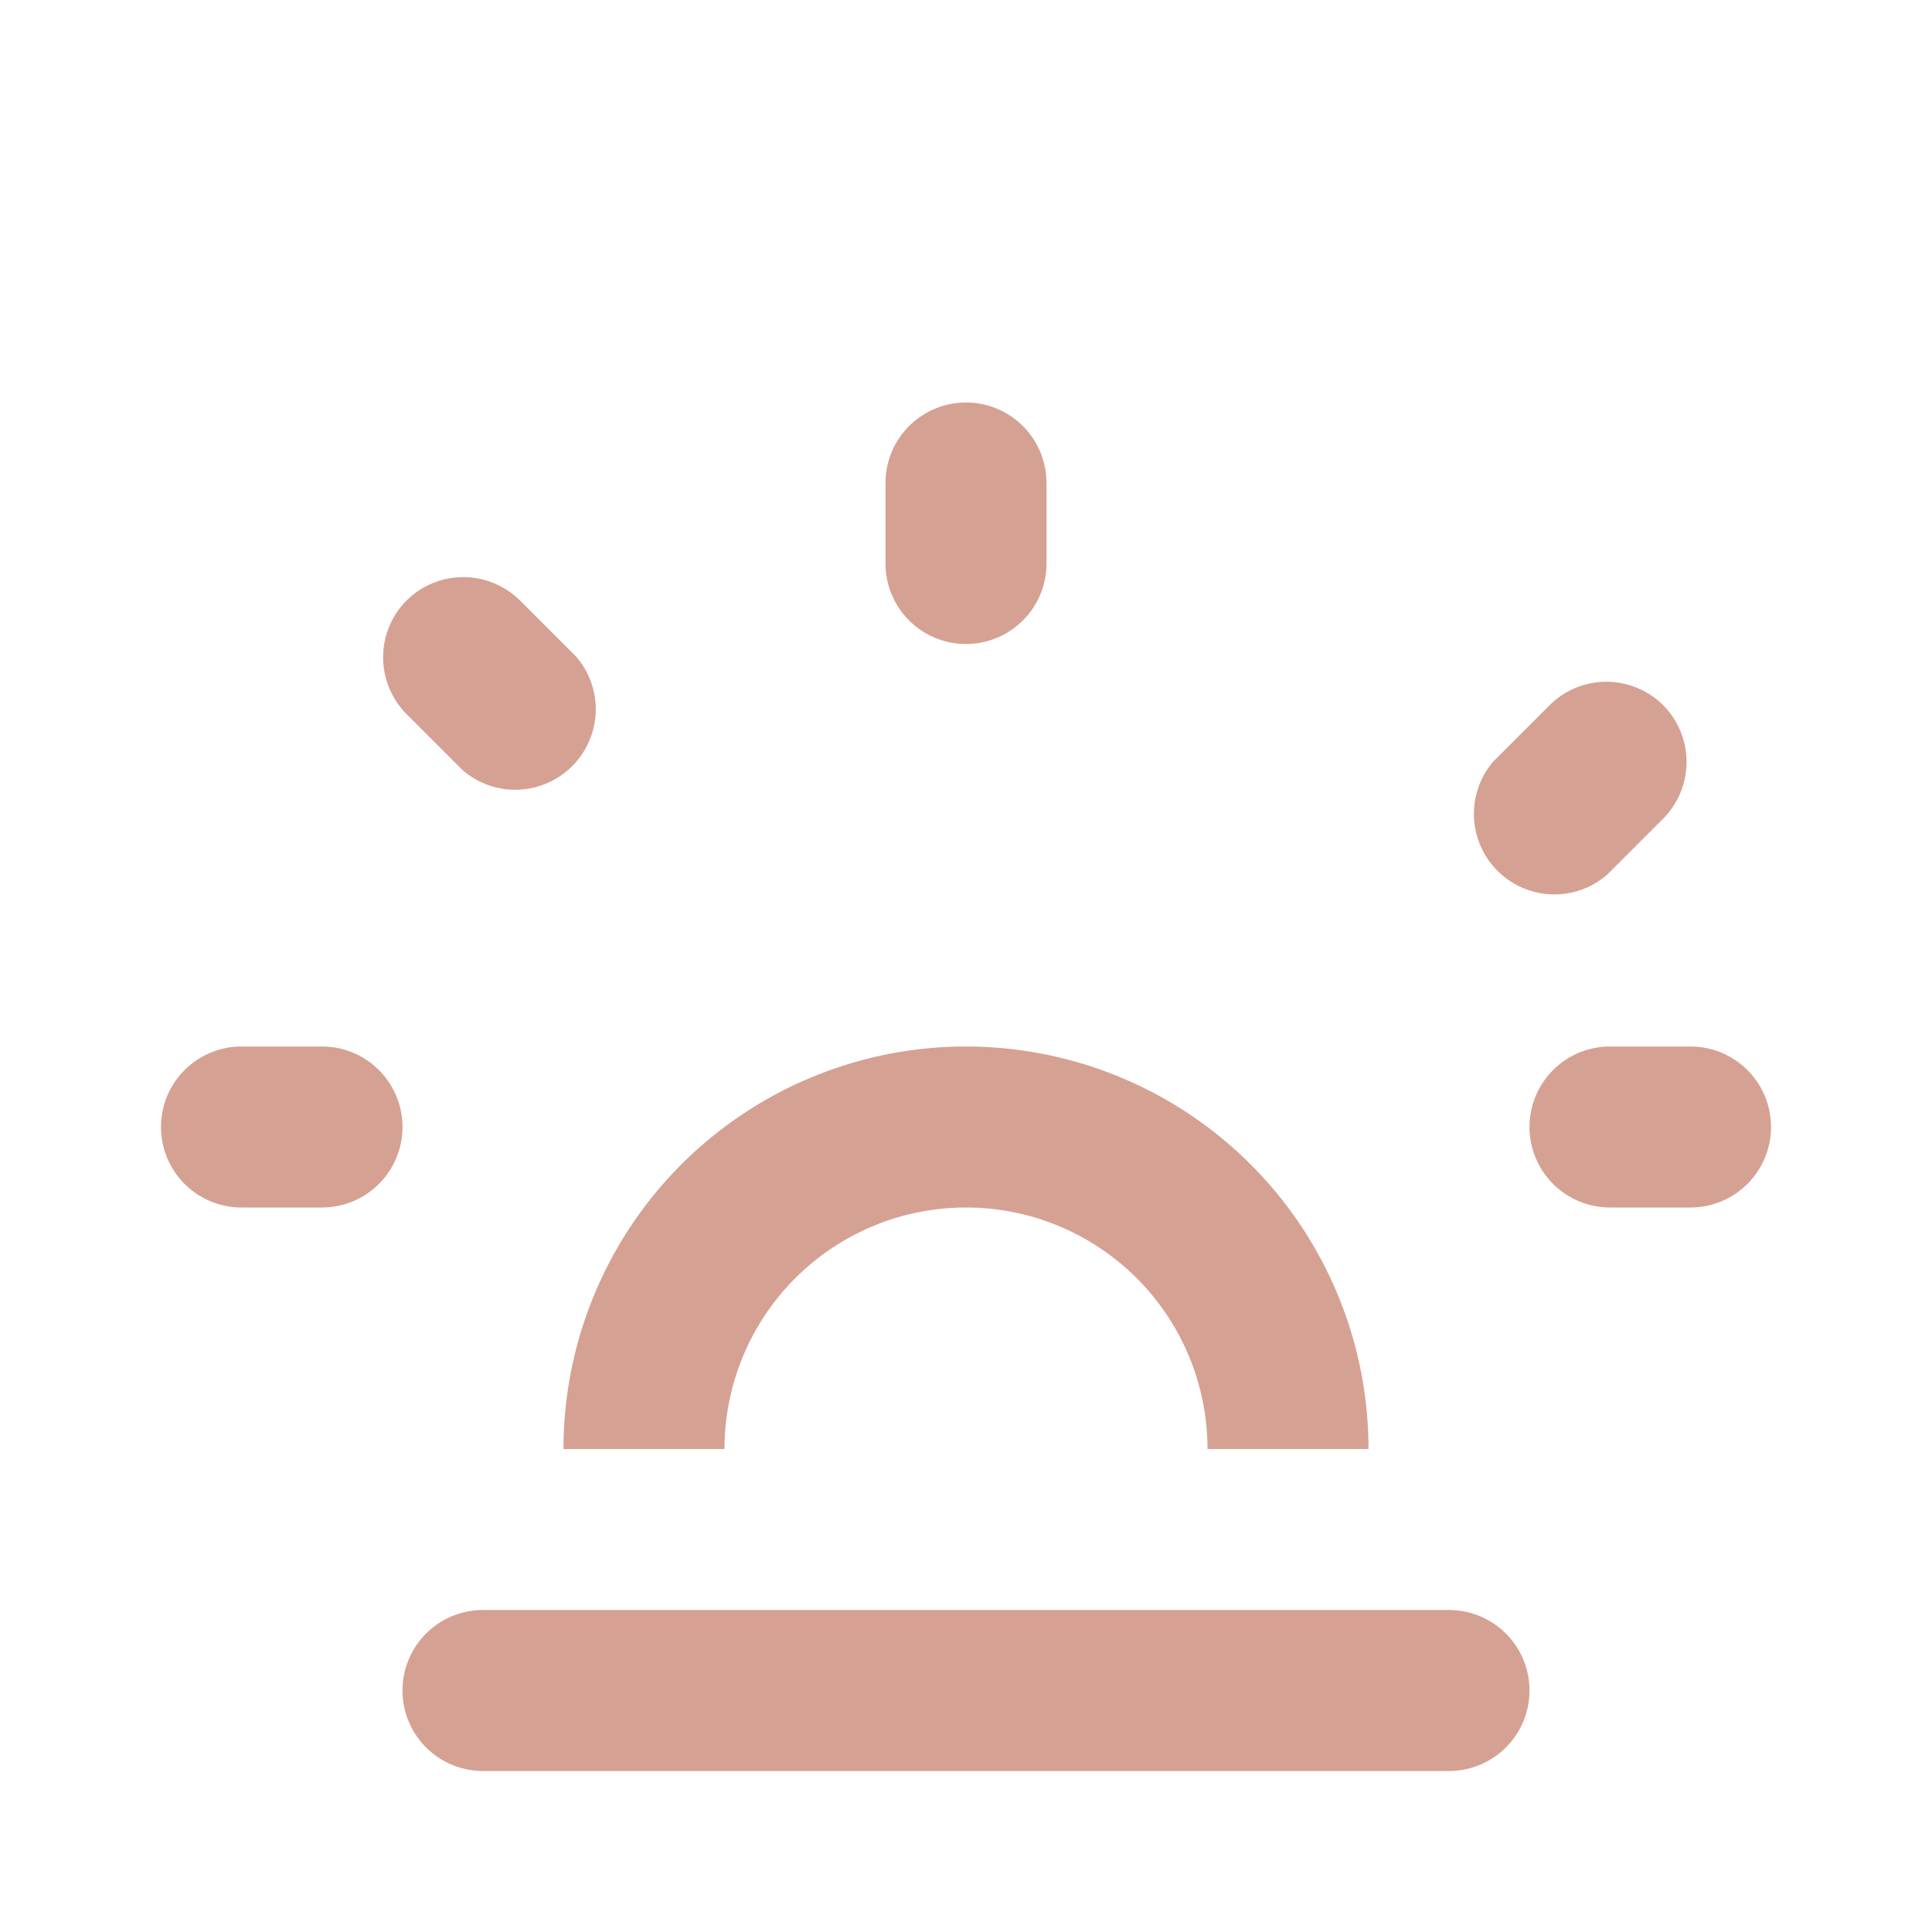 <svg xmlns="http://www.w3.org/2000/svg" width="64" height="64" fill="#D5A193" viewBox="0 0 24 24">
  <path d="M12 5a1 1 0 011 1v1a1 1 0 11-2 0V6a1 1 0 011-1zm0 8a5 5 0 00-5 5h2a3 3 0 016 0h2a5 5 0 00-5-5zm8.66-4.24a1 1 0 010 1.41l-.7.7a1 1 0 01-1.41-1.41l.7-.7a1 1 0 011.41 0zM5.05 7.46a1 1 0 000 1.41l.7.7a1 1 0 001.41-1.41l-.7-.7a1 1 0 00-1.41 0zM4 13a1 1 0 110 2H3a1 1 0 110-2h1zm17 0a1 1 0 110 2h-1a1 1 0 110-2h1zM6 20h12a1 1 0 010 2H6a1 1 0 010-2z"/>
</svg>